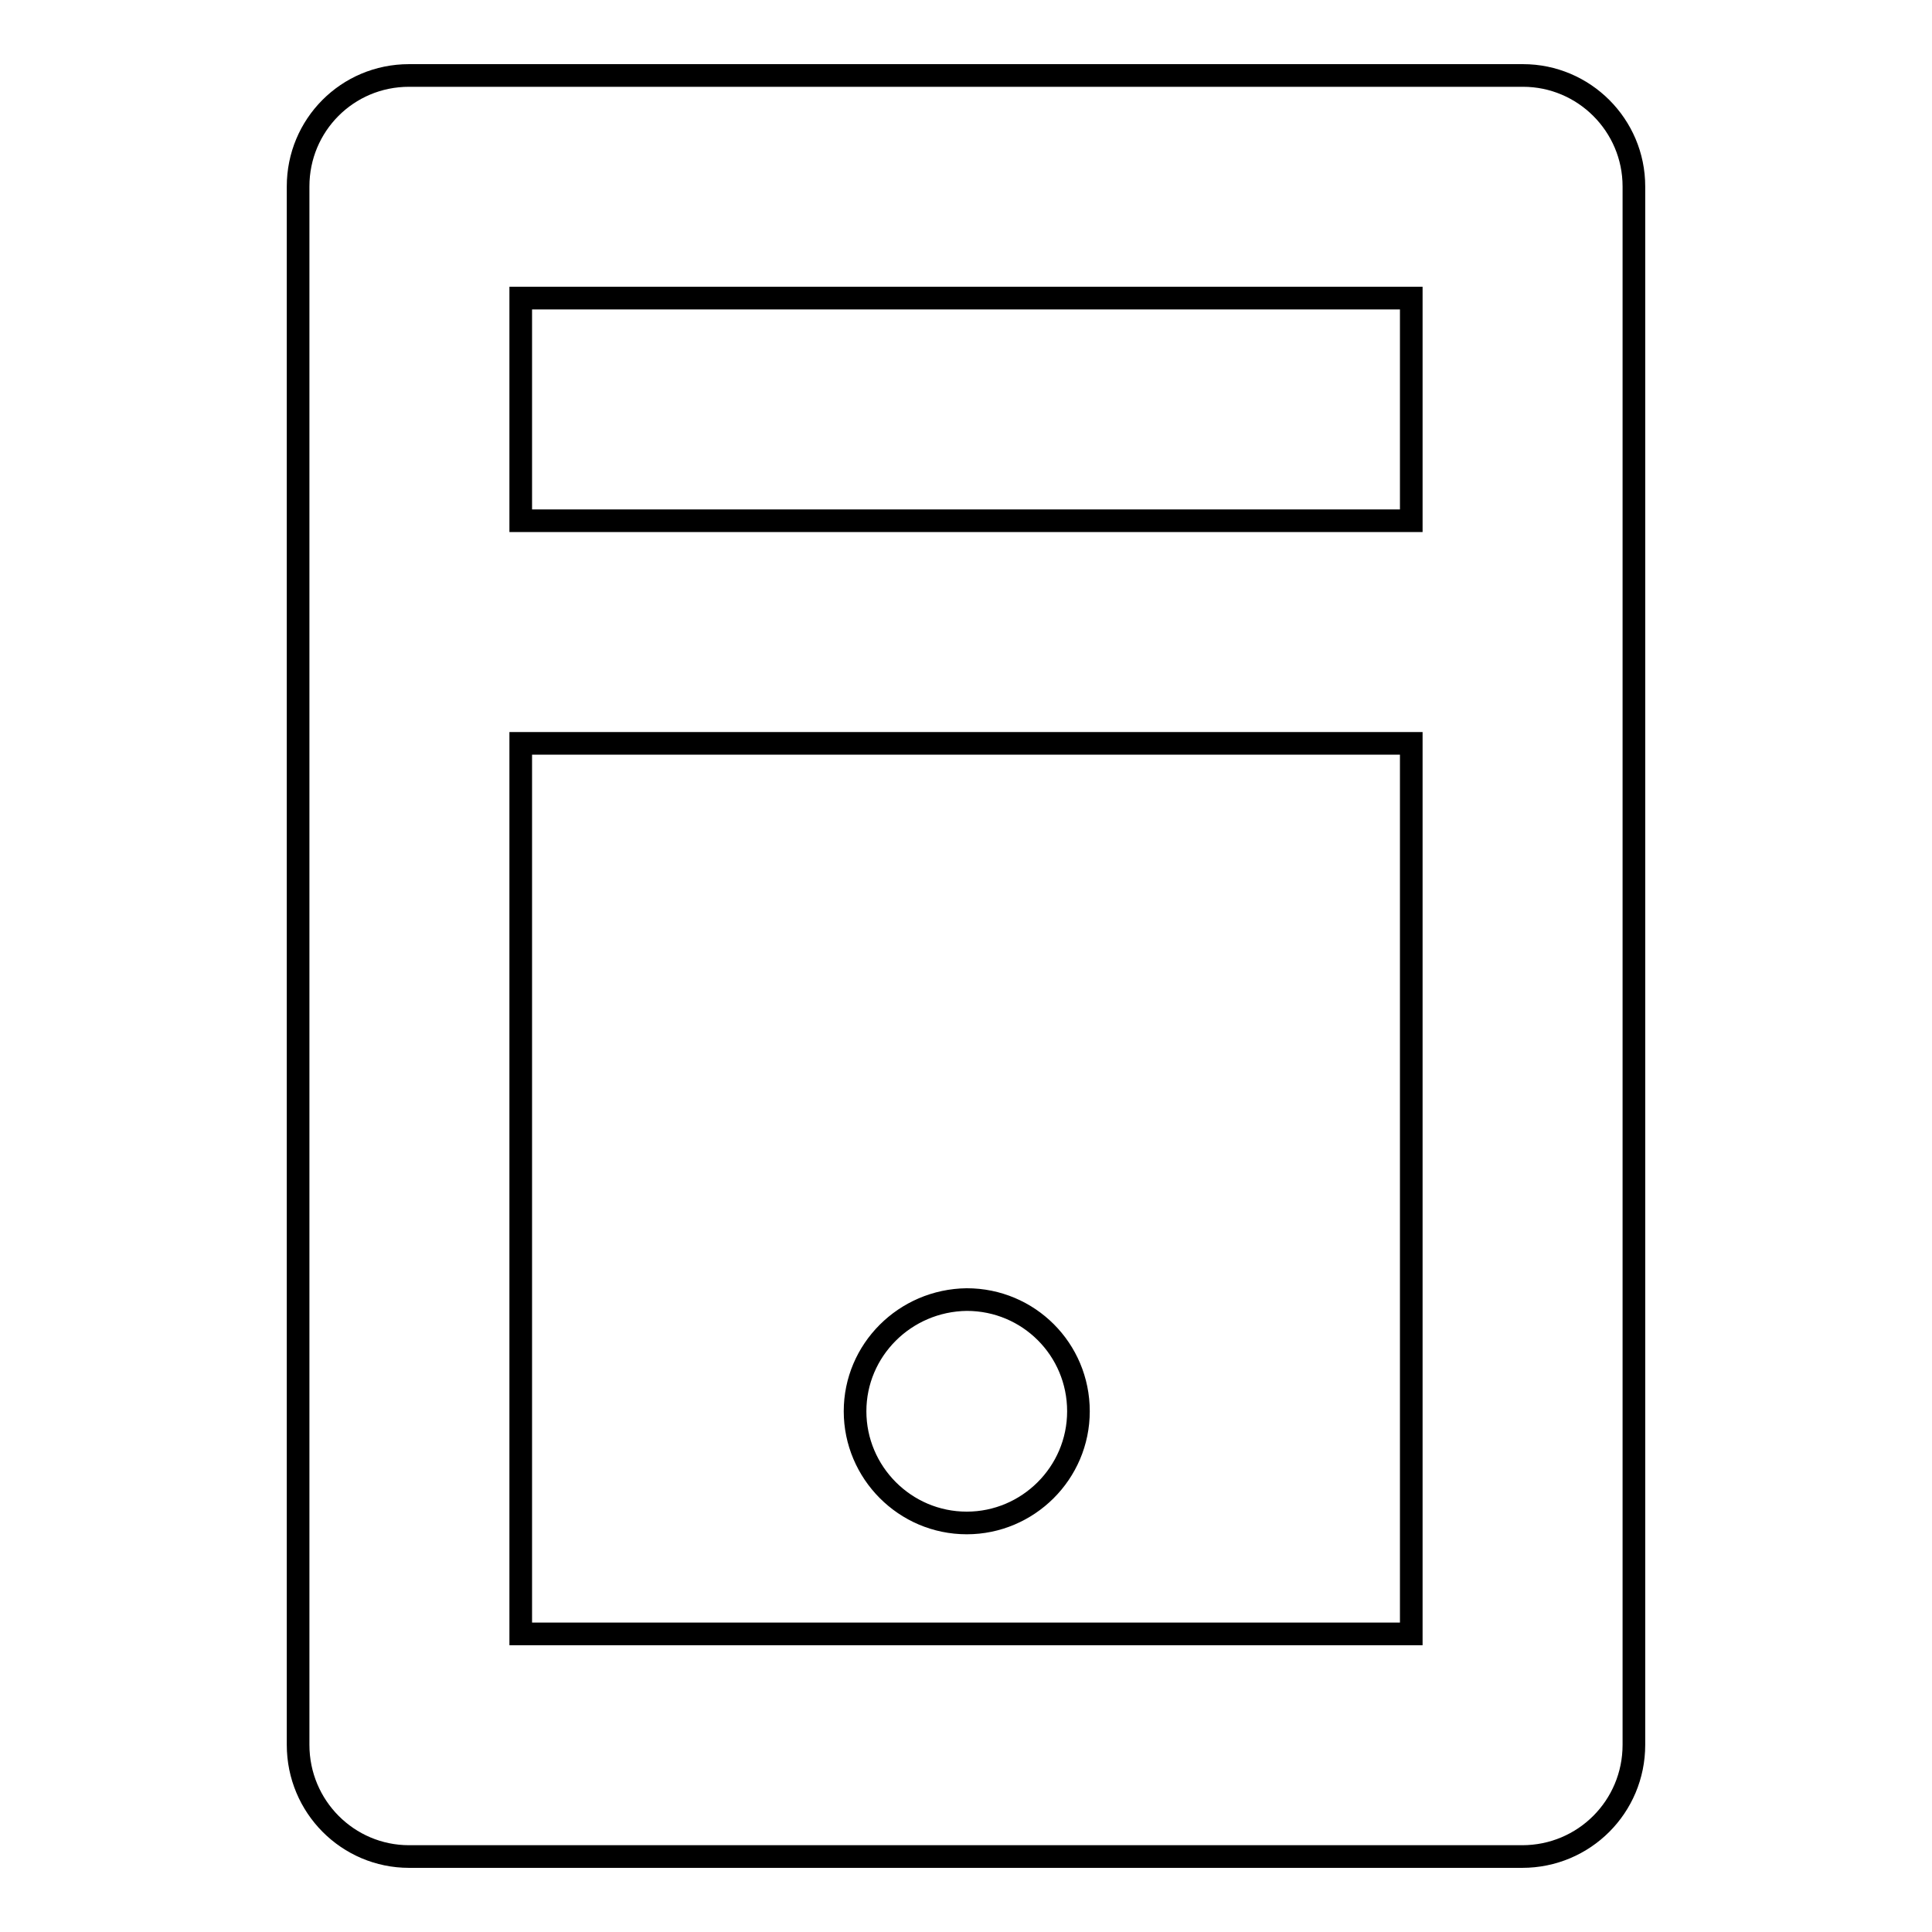 <?xml version="1.0" encoding="utf-8"?>
<!-- Svg Vector Icons : http://www.onlinewebfonts.com/icon -->
<!DOCTYPE svg PUBLIC "-//W3C//DTD SVG 1.1//EN" "http://www.w3.org/Graphics/SVG/1.1/DTD/svg11.dtd">
<svg version="1.1" xmlns="http://www.w3.org/2000/svg" xmlns:xlink="http://www.w3.org/1999/xlink" x="0px" y="0px" viewBox="0 0 256 256" enable-background="new 0 0 256 256" xml:space="preserve">
<g><g><path stroke-width="3" fill-opacity="0" stroke="#000000"  d="M201.8,10H54.2c-8.2,0-14.7,6.6-14.7,14.7v206.5c0,8.2,6.6,14.8,14.7,14.8h147.5c8.2,0,14.8-6.6,14.8-14.8V24.7C216.5,16.6,209.9,10,201.8,10z M187,216.5H69v-118h118V216.5z M187,69H69V39.5h118V69z"/><path stroke-width="3" fill-opacity="0" stroke="#000000"  d="M113.3,187c0,8.1,6.6,14.8,14.8,14.8c8.1,0,14.8-6.6,14.8-14.8c0-8.2-6.6-14.8-14.8-14.8C119.9,172.3,113.3,178.9,113.3,187z"/></g></g>
</svg>